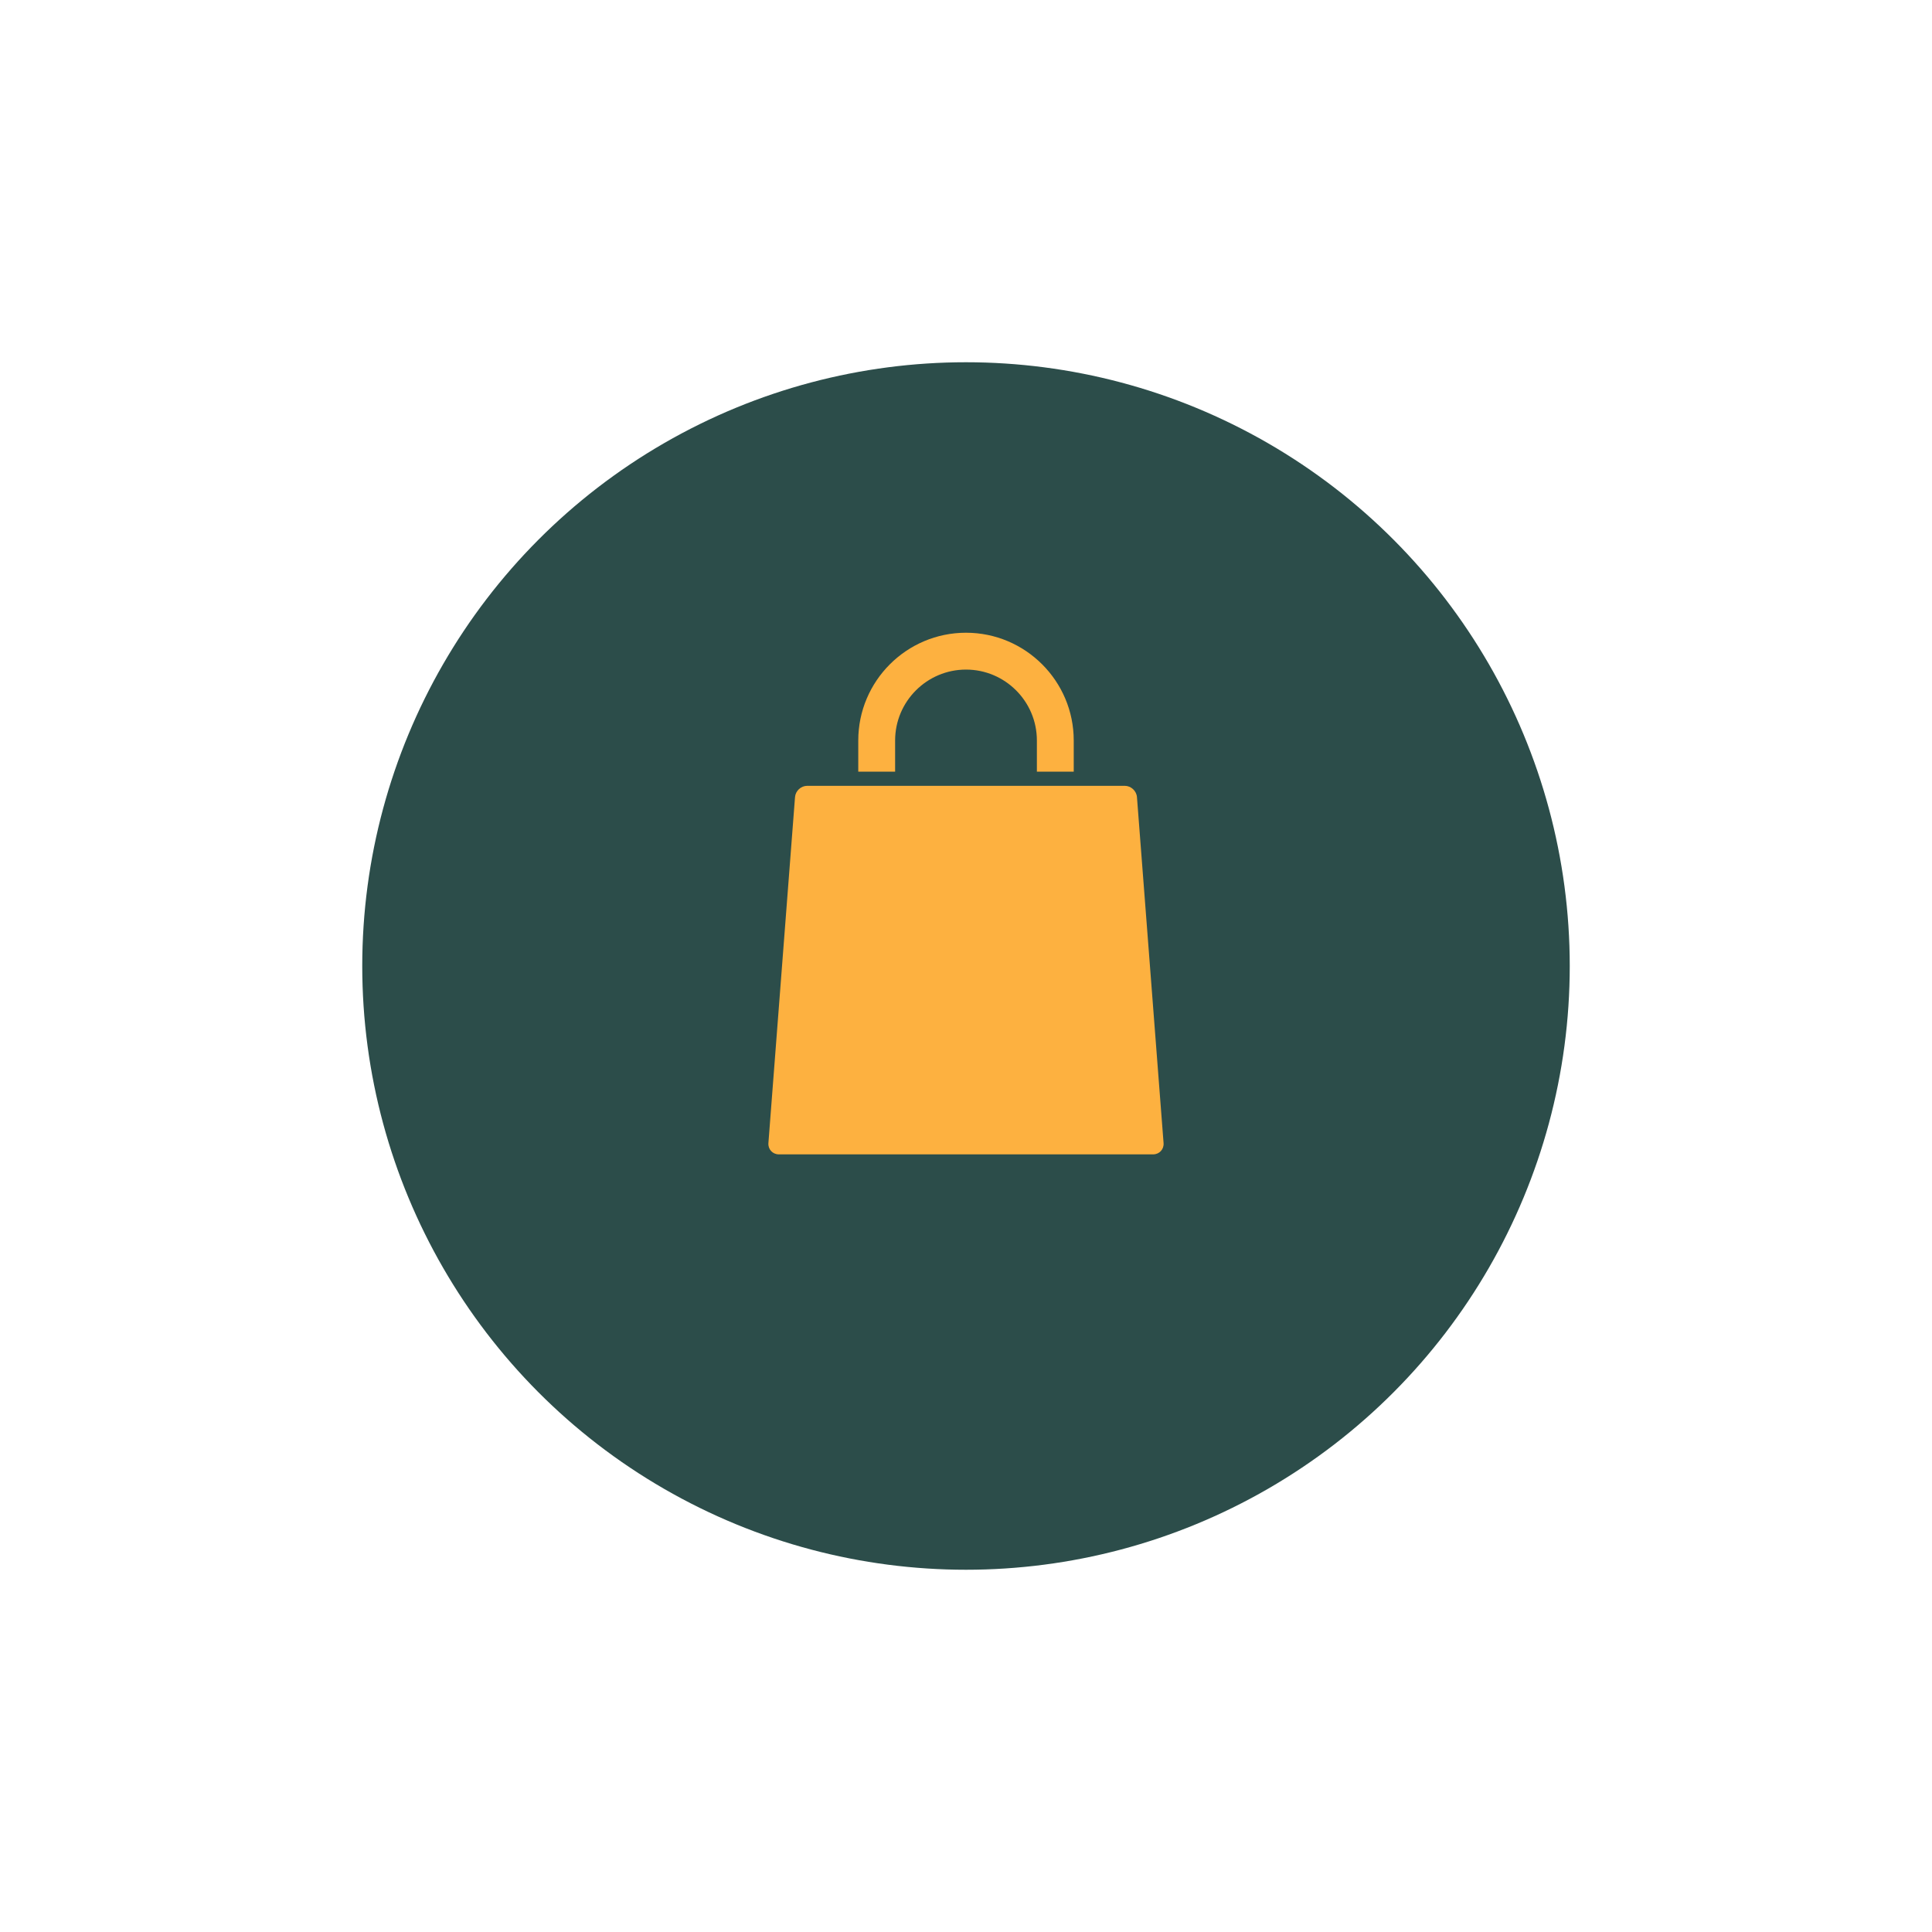 <svg width="80" height="80" viewBox="0 0 80 80" fill="none" xmlns="http://www.w3.org/2000/svg">
<g filter="url(#filter0_d_768_7761)">
<circle cx="40" cy="38" r="25" fill="#2C4D4A"/>
</g>
<path d="M32.252 47.8H47.747C48.007 47.8 48.201 47.59 48.181 47.332L47.079 33.007C47.059 32.748 46.833 32.539 46.573 32.539H33.426C33.166 32.539 32.94 32.748 32.92 33.007L31.818 47.332C31.798 47.59 31.992 47.8 32.252 47.8H32.252Z" fill="#FDB140"/>
<path d="M40 26.2C37.54 26.2 35.539 28.201 35.539 30.661V31.952H37.065V30.661C37.065 29.043 38.382 27.726 40 27.726C41.618 27.726 42.935 29.043 42.935 30.661V31.952H44.461V30.661C44.461 28.201 42.46 26.2 40 26.2H40Z" fill="#FDB140"/>
<defs>
<filter id="filter0_d_768_7761" x="0" y="0" width="80" height="80" filterUnits="userSpaceOnUse" color-interpolation-filters="sRGB">
<feFlood flood-opacity="0" result="BackgroundImageFix"/>
<feColorMatrix in="SourceAlpha" type="matrix" values="0 0 0 0 0 0 0 0 0 0 0 0 0 0 0 0 0 0 127 0" result="hardAlpha"/>
<feOffset dy="2"/>
<feGaussianBlur stdDeviation="7.5"/>
<feColorMatrix type="matrix" values="0 0 0 0 0.937 0 0 0 0 0.765 0 0 0 0 0.408 0 0 0 0.1 0"/>
<feBlend mode="normal" in2="BackgroundImageFix" result="effect1_dropShadow_768_7761"/>
<feBlend mode="normal" in="SourceGraphic" in2="effect1_dropShadow_768_7761" result="shape"/>
</filter>
</defs>
</svg>
